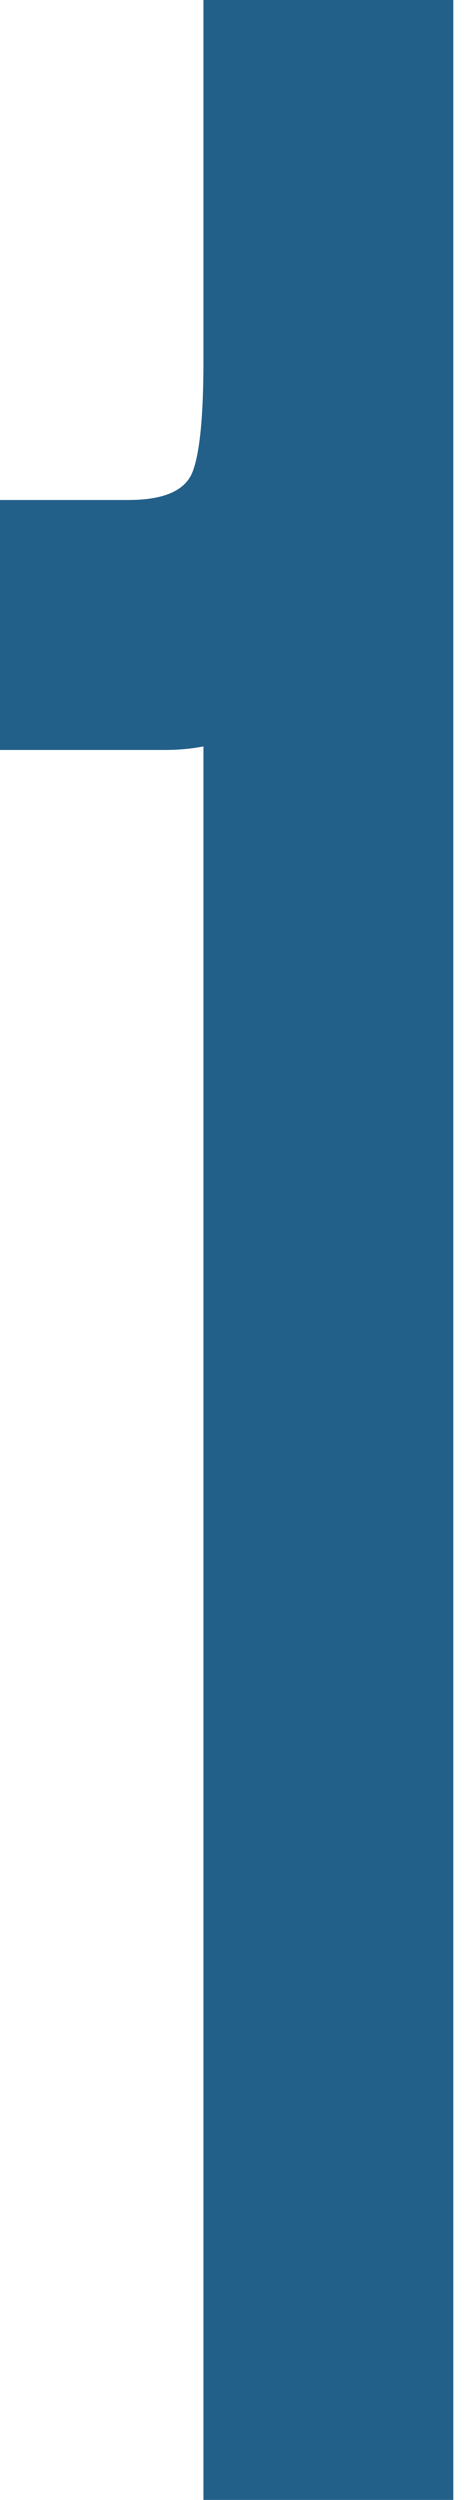<?xml version="1.0" encoding="UTF-8"?> <svg xmlns="http://www.w3.org/2000/svg" width="26" height="140" viewBox="0 0 26 140" fill="none"><path d="M11.4 0H25.4V140H11.4V41.8C10.733 41.933 10 42 9.2 42C8.4 42 7.6 42 6.8 42H0V28H7.2C9.2 28 10.4 27.467 10.8 26.4C11.2 25.333 11.4 23.267 11.4 20.2V0Z" fill="#236089"></path></svg> 